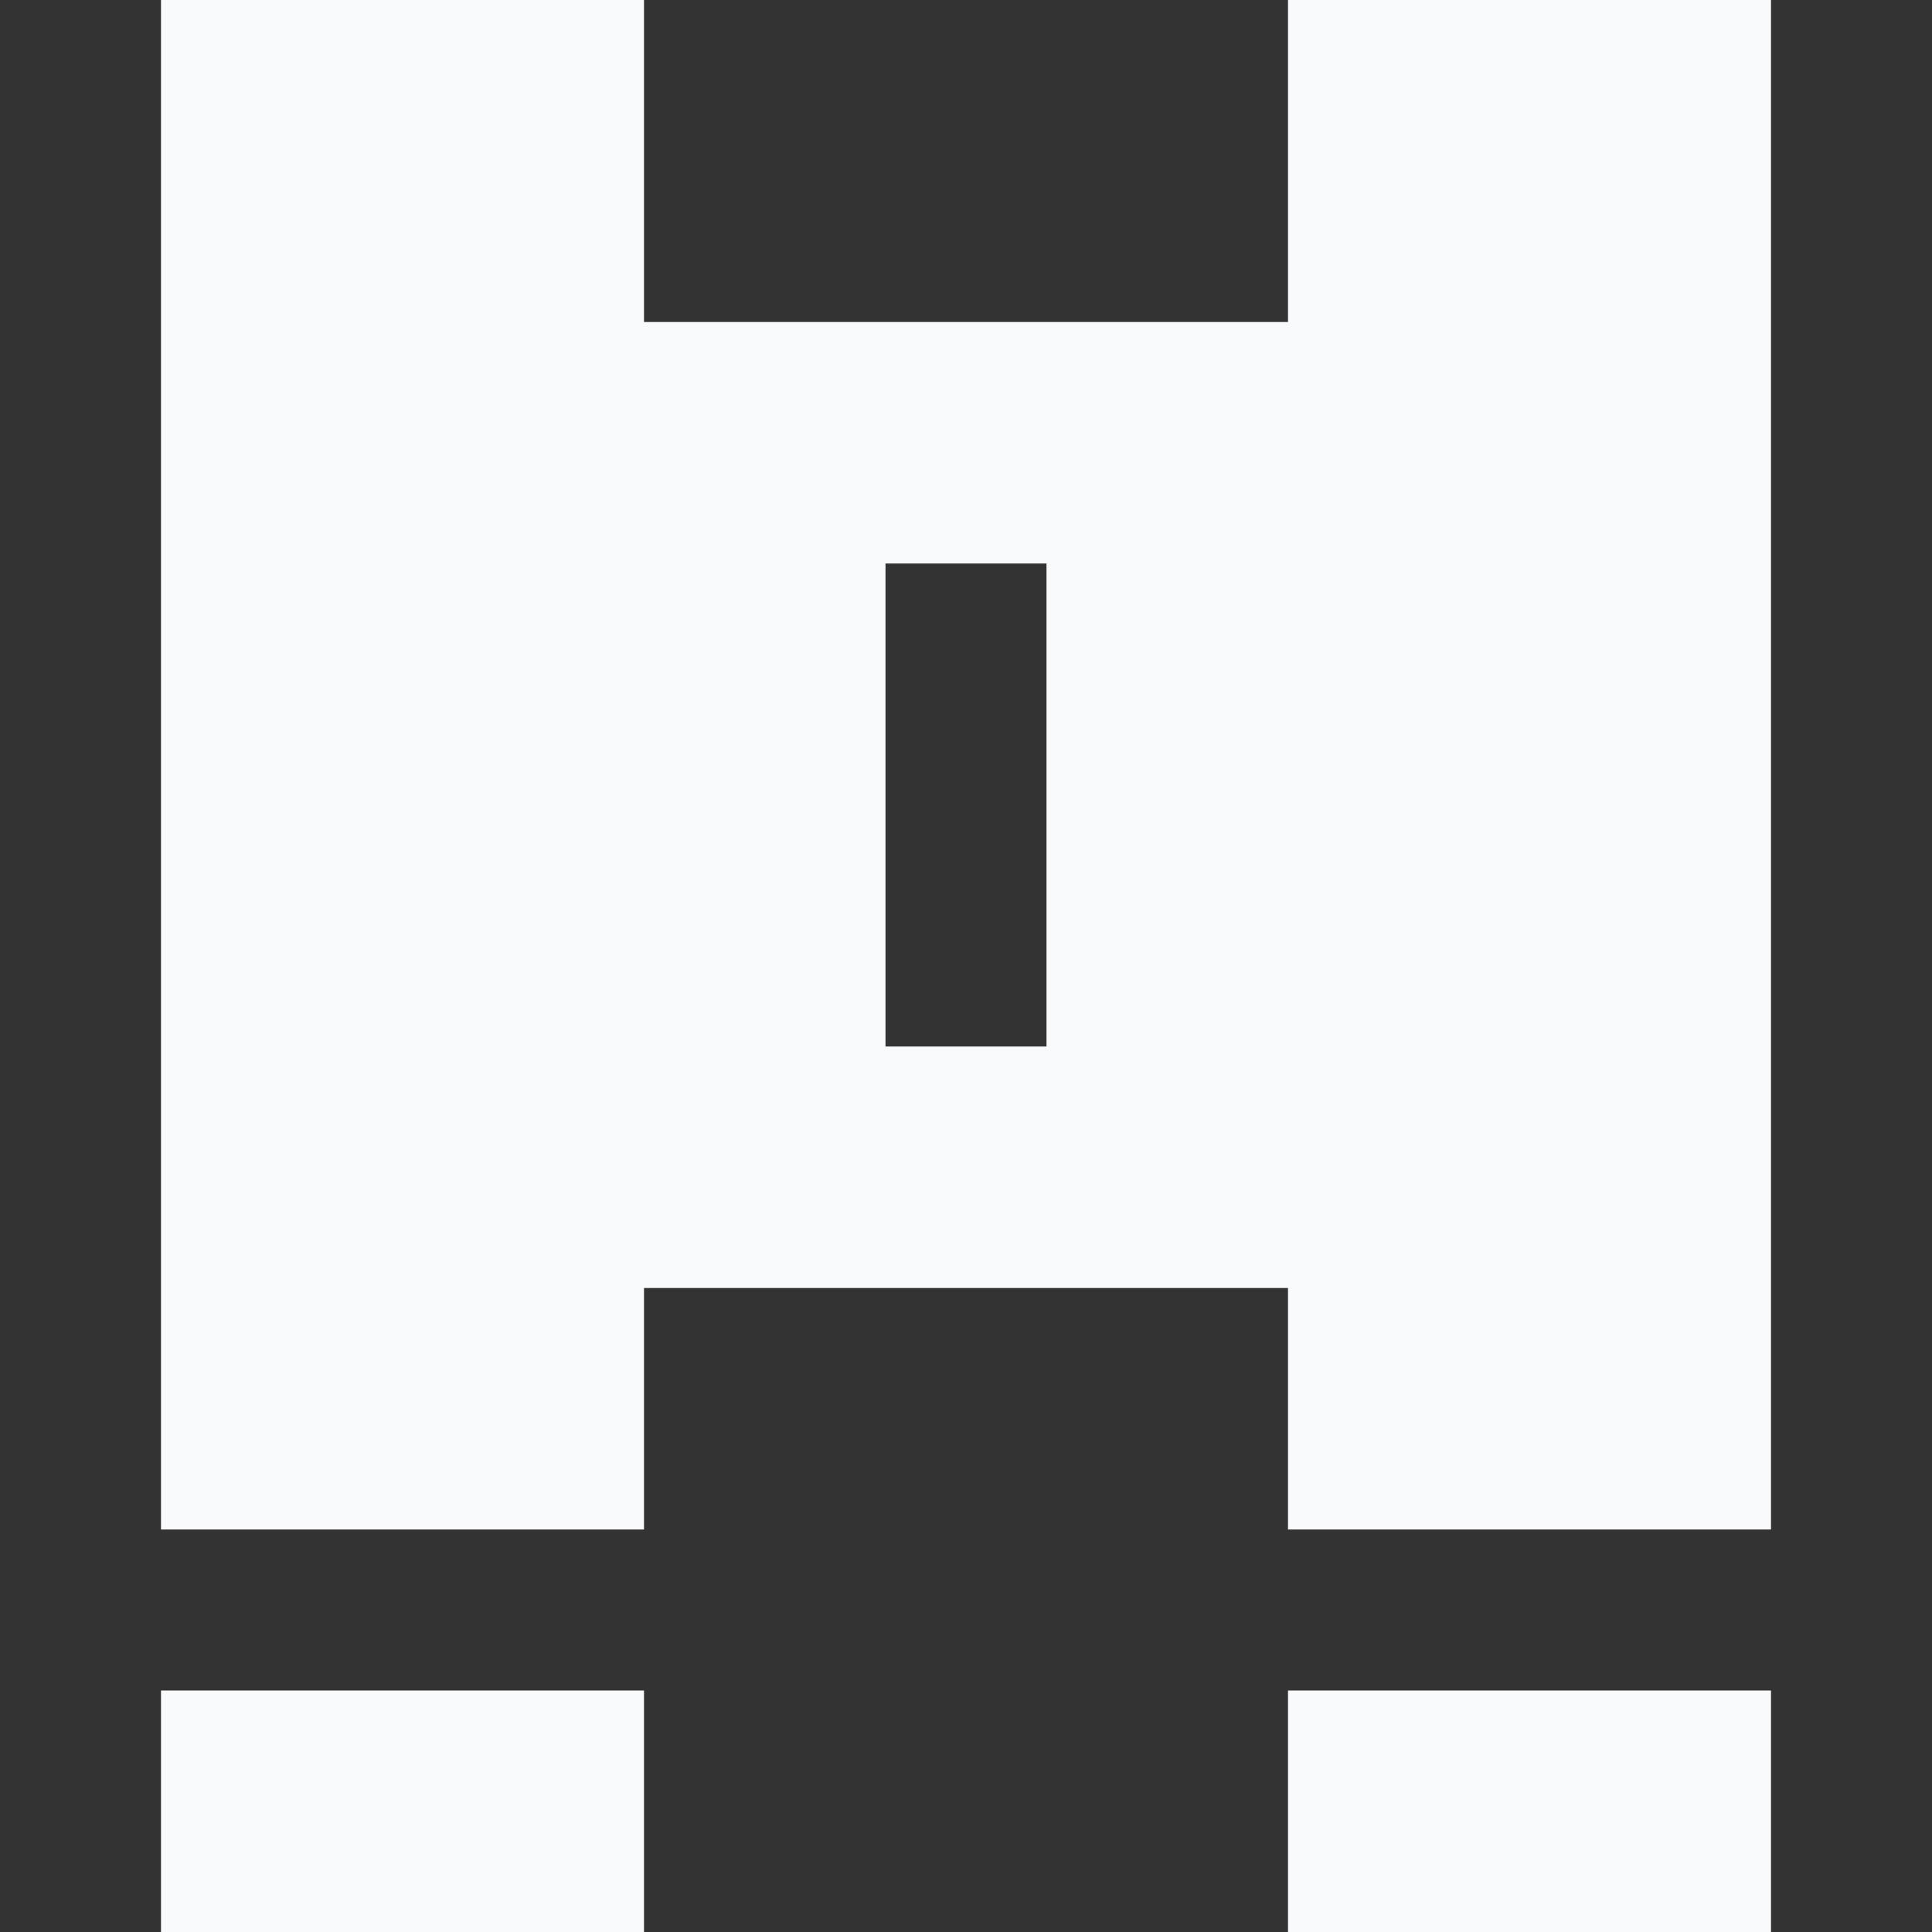 <svg xmlns="http://www.w3.org/2000/svg" width="24" height="24" viewBox="0 0 24 24" fill="#f9fafc"><rect x="0" y="0" width="24" height="24" fill="#333333" stroke="none"/><path d="M8 21v3h-6v-3h6zm8 0v3h6v-3h-6zm6-21v19h-6v-3h-8v3h-6v-19h6v4h8v-4h6zm-9 7h-2v6h2v-6z"/></svg>